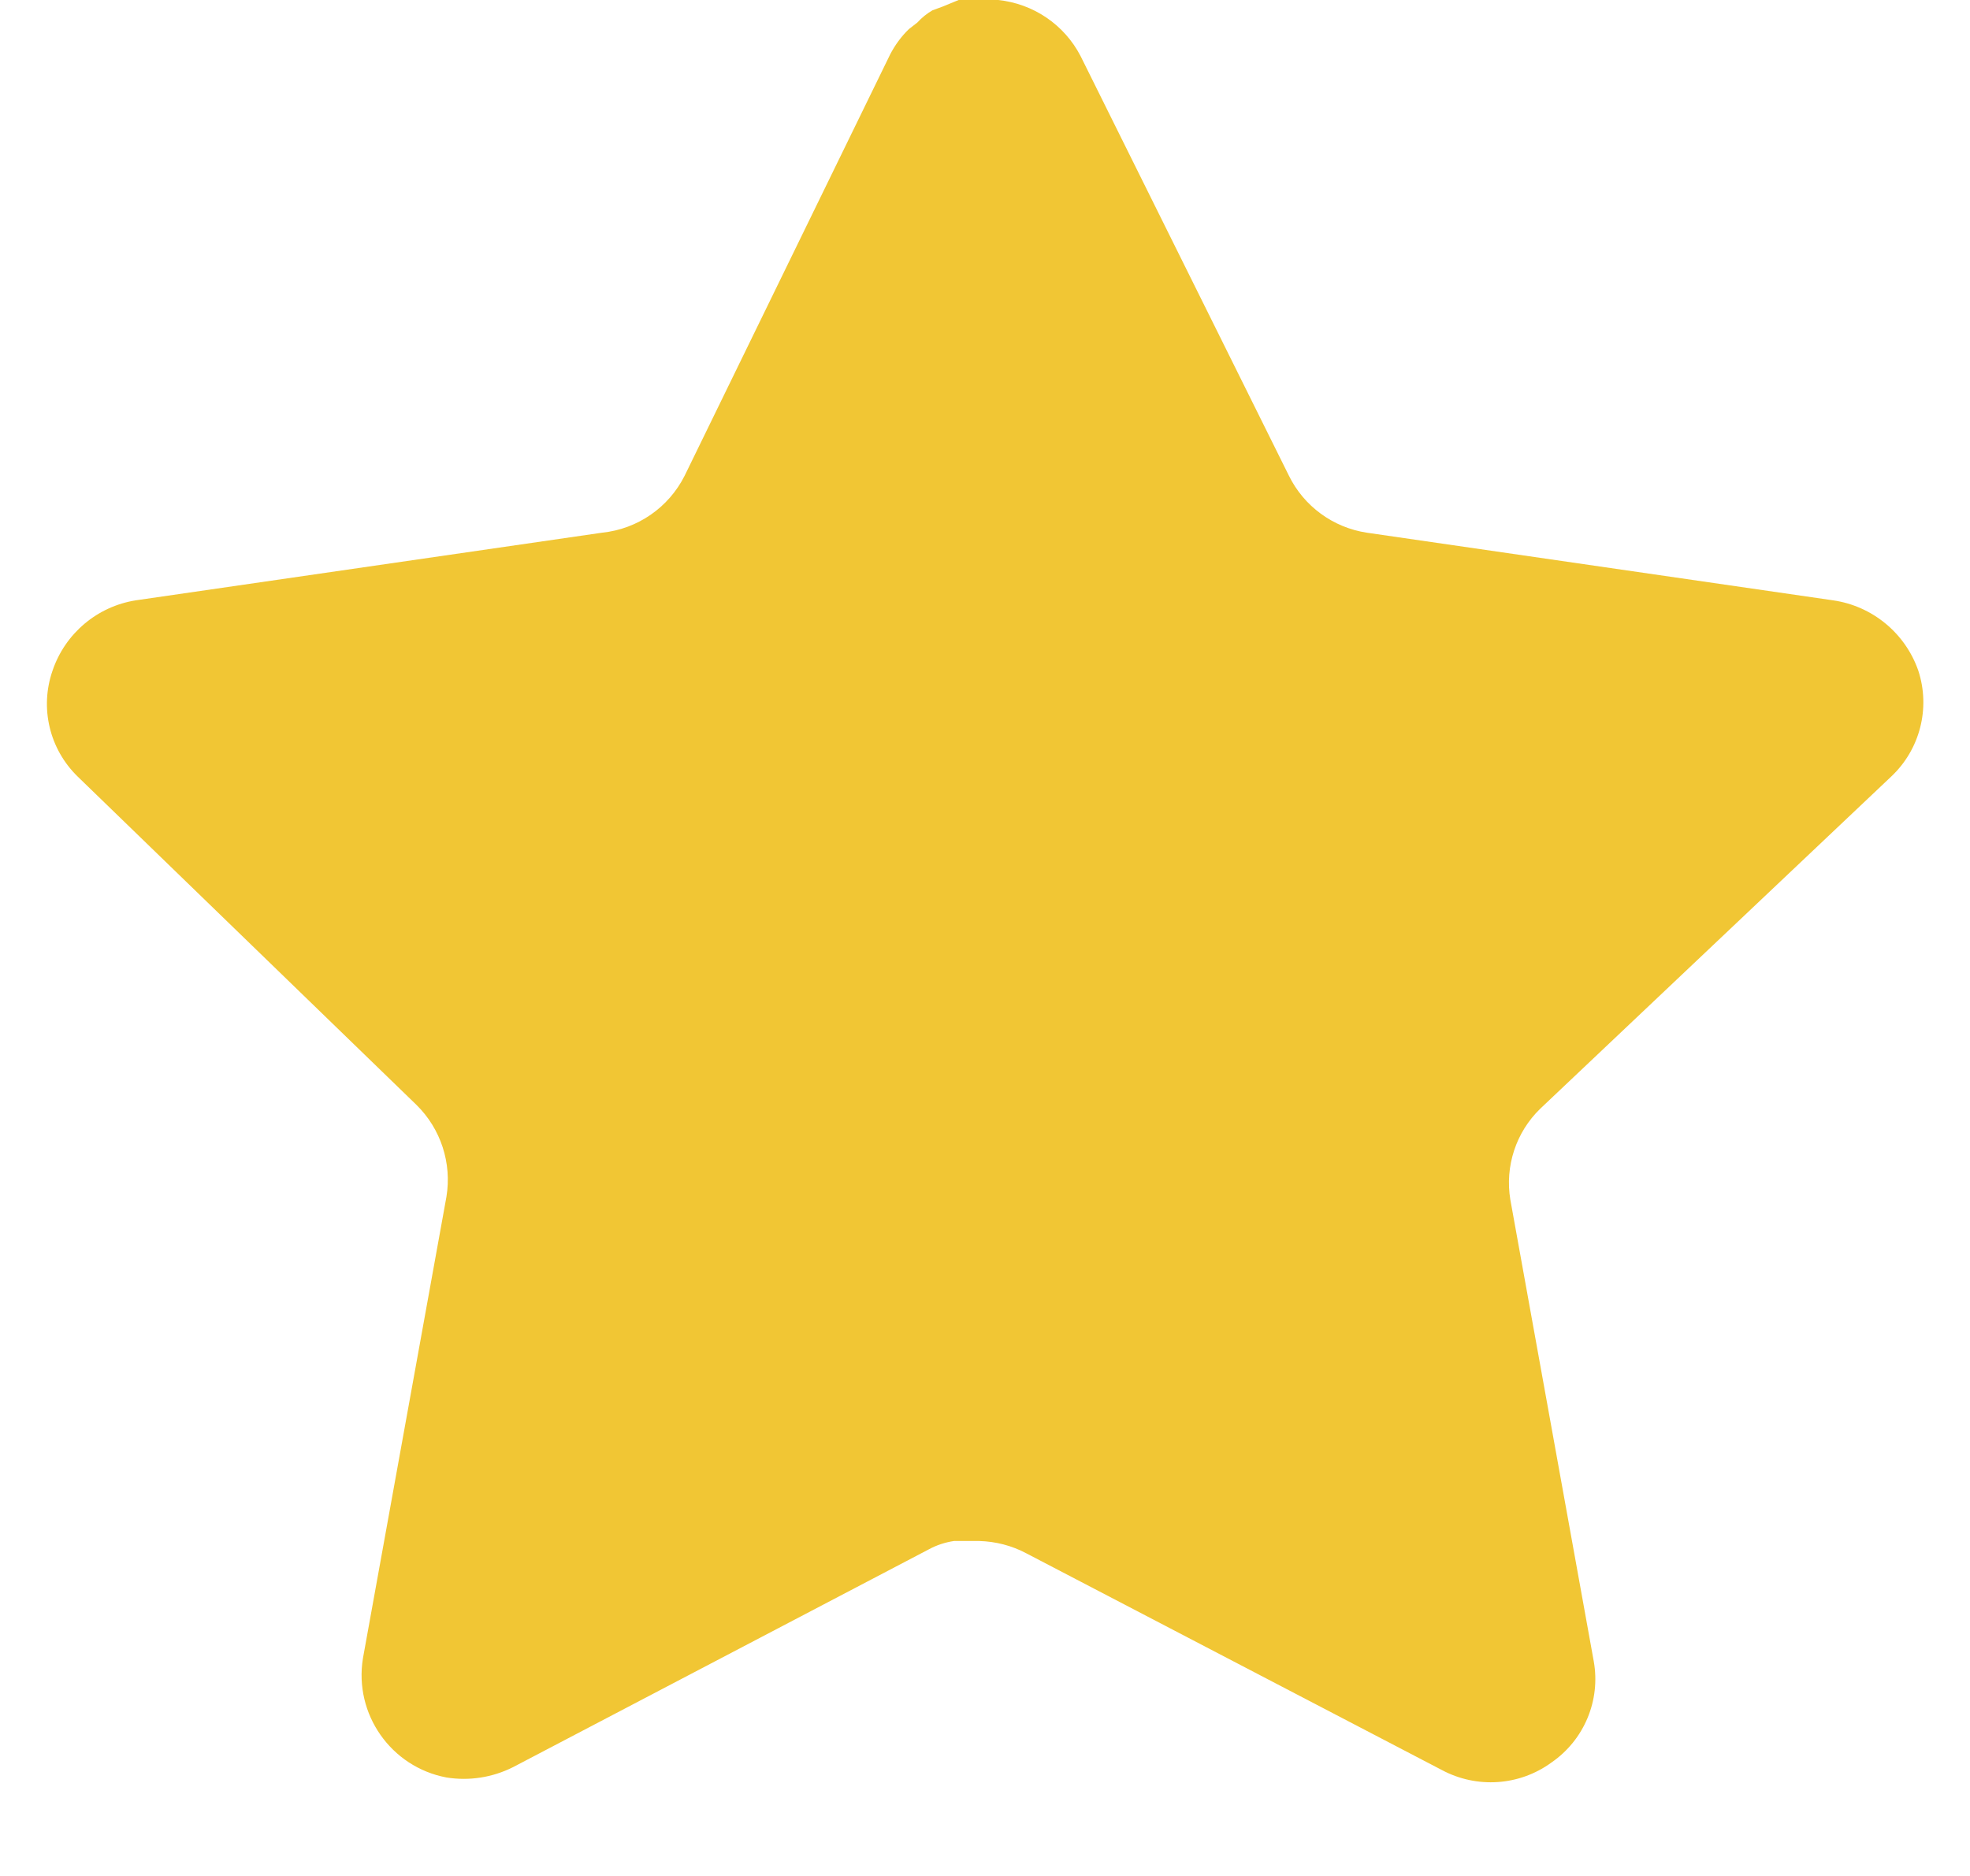 <svg width="21" height="20" viewBox="0 0 21 20" fill="none" xmlns="http://www.w3.org/2000/svg">
<path d="M16.419 11.82C16.16 12.071 16.041 12.434 16.1 12.79L16.989 17.71C17.064 18.127 16.888 18.549 16.539 18.79C16.197 19.04 15.742 19.07 15.369 18.87L10.94 16.56C10.786 16.478 10.615 16.434 10.44 16.429H10.169C10.075 16.443 9.983 16.473 9.899 16.519L5.469 18.84C5.25 18.95 5.002 18.989 4.759 18.95C4.167 18.838 3.772 18.274 3.869 17.679L4.759 12.759C4.818 12.4 4.699 12.035 4.44 11.78L0.829 8.28C0.527 7.987 0.422 7.547 0.56 7.15C0.694 6.754 1.036 6.465 1.449 6.4L6.419 5.679C6.797 5.64 7.129 5.41 7.299 5.07L9.489 0.58C9.541 0.48 9.608 0.388 9.689 0.31L9.779 0.24C9.826 0.188 9.88 0.145 9.94 0.11L10.049 0.07L10.219 0H10.64C11.016 0.039 11.347 0.264 11.52 0.6L13.739 5.07C13.899 5.397 14.21 5.624 14.569 5.679L19.539 6.4C19.959 6.46 20.31 6.75 20.449 7.15C20.58 7.551 20.467 7.991 20.159 8.28L16.419 11.82Z" fill="#F1C634"/>
</svg>
